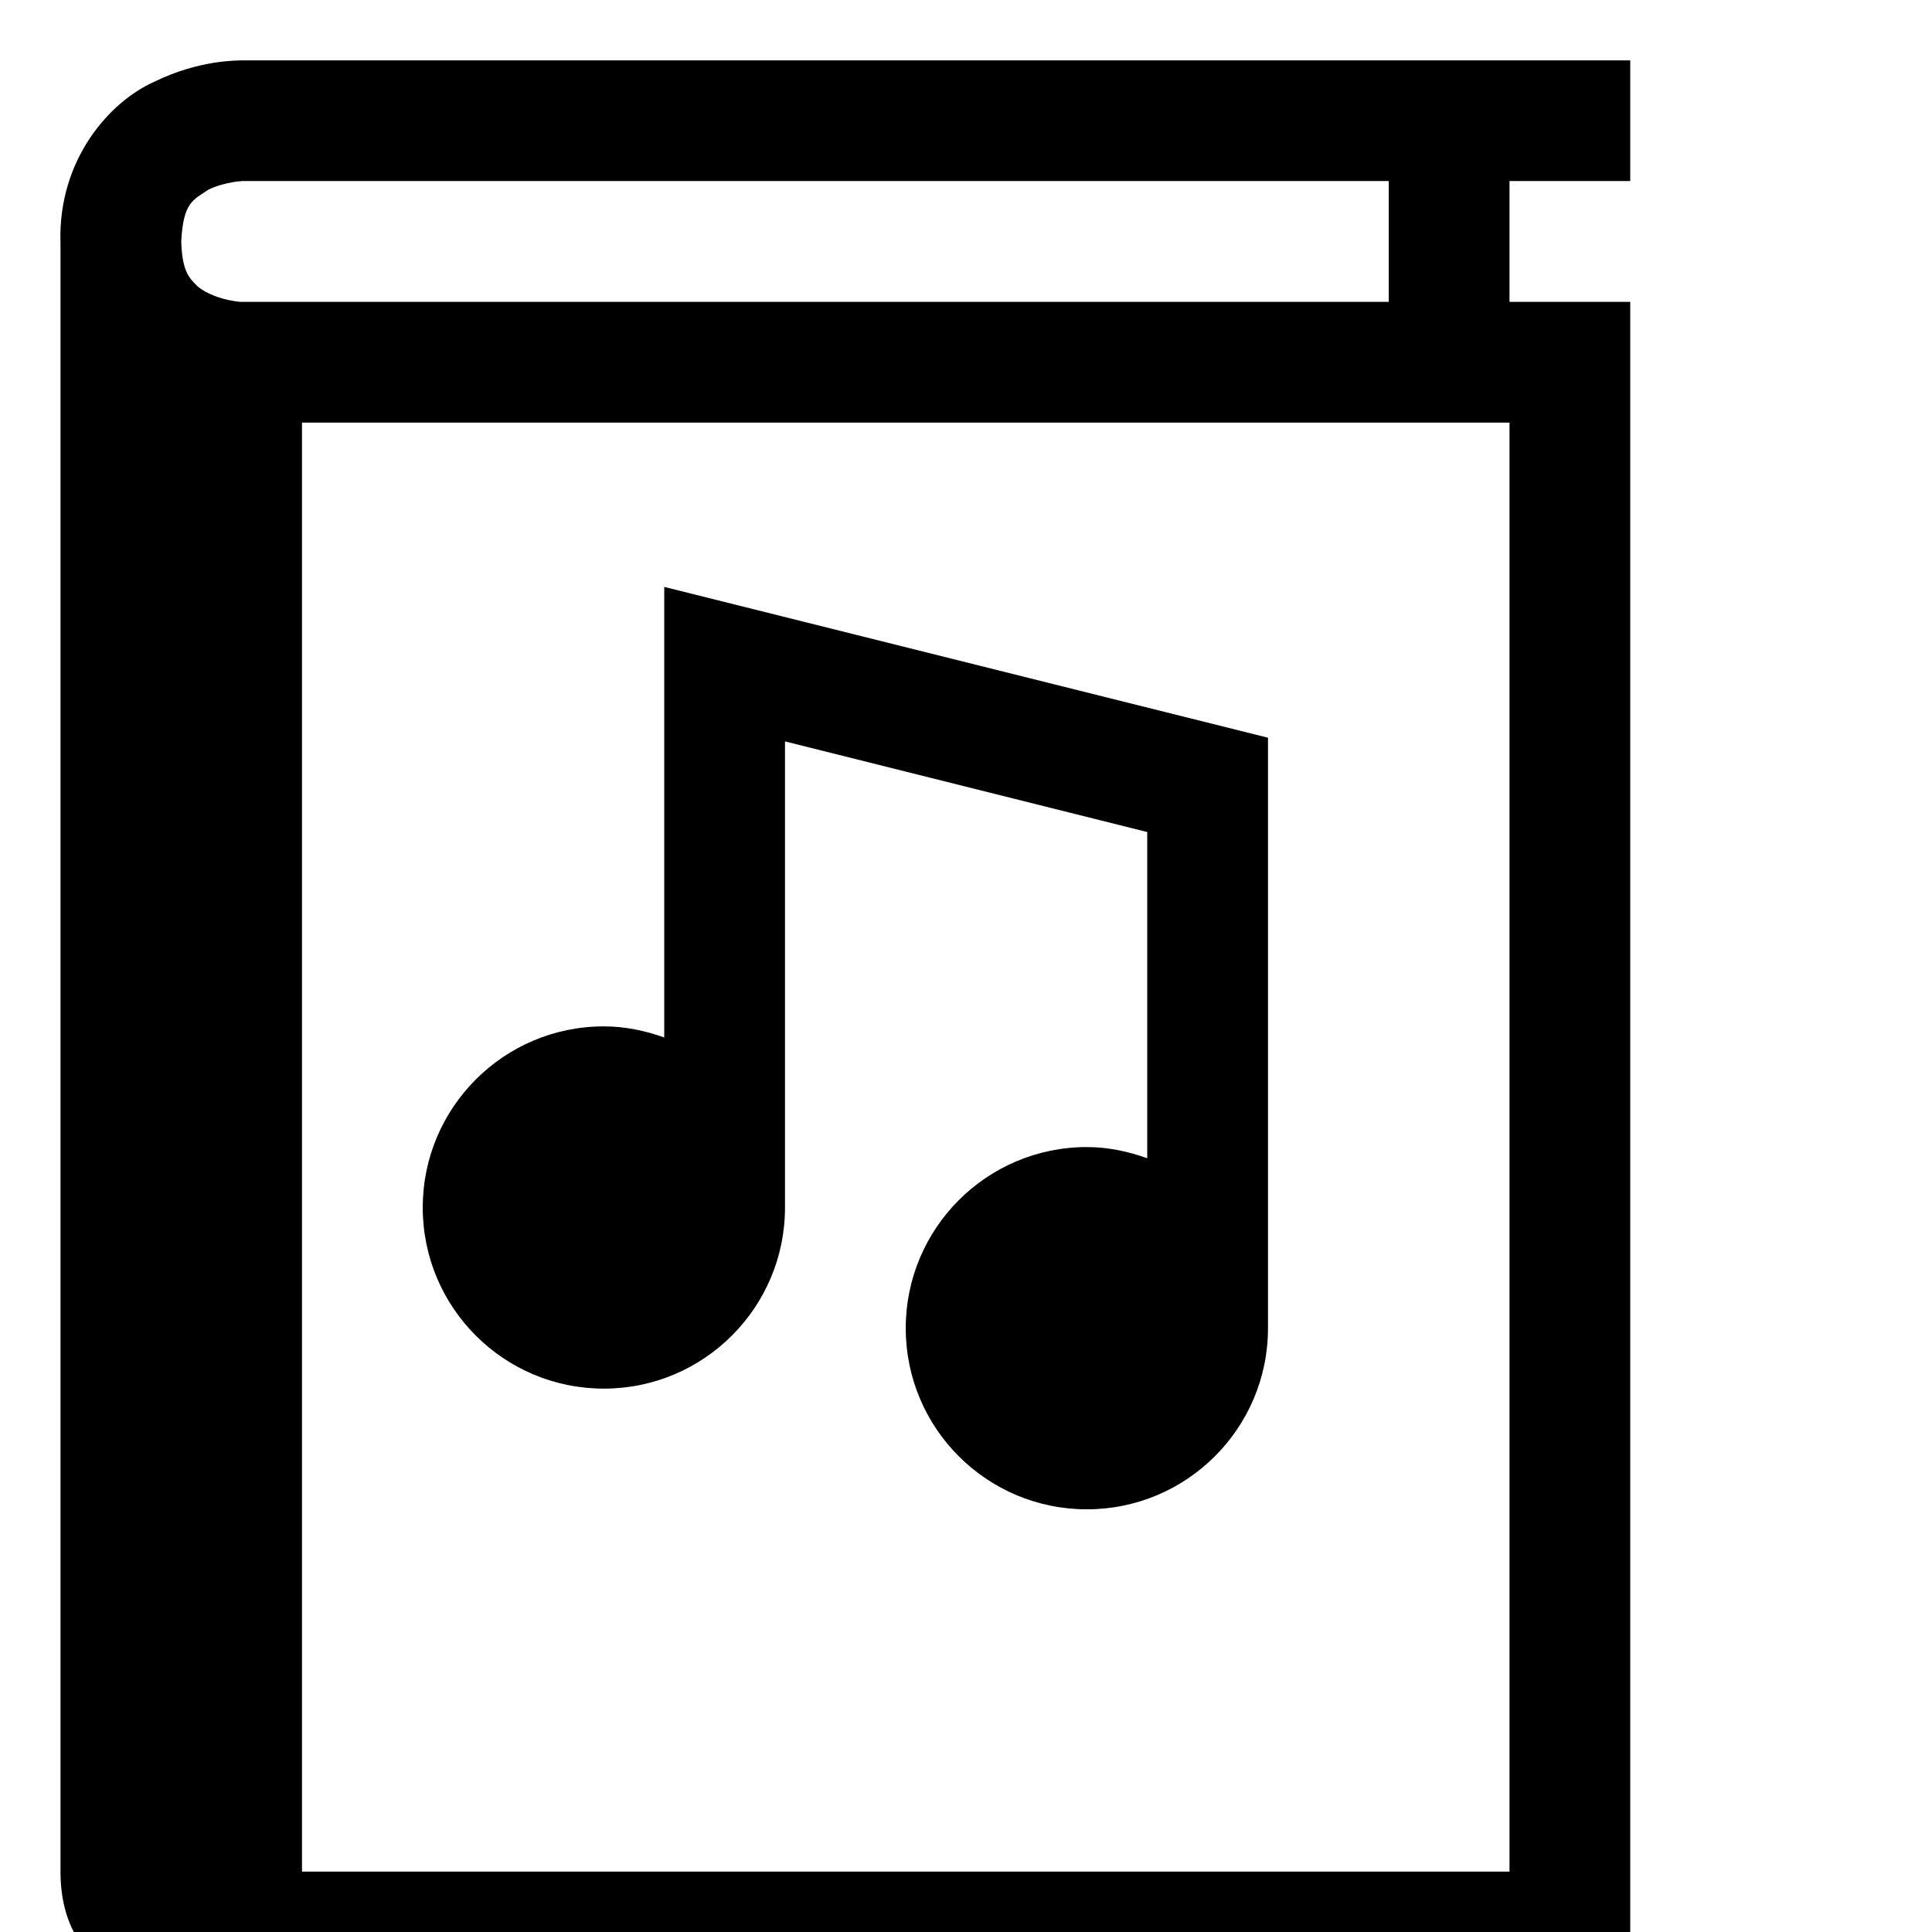 <?xml version="1.0" ?><svg enable-background="new 0 0 32 32" height="32px" id="svg2" version="1.1" viewBox="0 0 32 32" width="32px" xml:space="preserve" xmlns="http://www.w3.org/2000/svg" xmlns:cc="http://creativecommons.org/ns#" xmlns:dc="http://purl.org/dc/elements/1.1/" xmlns:inkscape="http://www.inkscape.org/namespaces/inkscape" xmlns:rdf="http://www.w3.org/1999/02/22-rdf-syntax-ns#" xmlns:sodipodi="http://sodipodi.sourceforge.net/DTD/sodipodi-0.dtd" xmlns:svg="http://www.w3.org/2000/svg"><g id="background"><rect fill="none" height="32" width="32" x="1.002" y="1"/></g><g id="book_x5F_music"><g><path d="M27.002,1v1.999h-2V5h2v28h-24c0,0-2,0-2-2V4.018c0-0.006-0.001-0.012-0.001-0.018C0.967,2.645,1.809,1.686,2.556,1.354    C3.295,0.992,3.918,1.004,4.002,1H27.002 M3.998,5C4,5,4.001,5,4.002,5h19V2.999h-19C4,3.005,3.97,2.997,3.853,3.018    c-0.115,0.019-0.274,0.06-0.403,0.125C3.195,3.314,3.035,3.353,3.002,4c0.015,0.5,0.134,0.609,0.271,0.743    c0.145,0.126,0.402,0.212,0.579,0.239C3.948,4.999,3.985,5,3.998,5 M5.002,31h20V7h-20V31"/></g><path d="M21.002,12.219l-10-2.498v7.463c-0.314-0.112-0.647-0.184-1-0.184c-1.658,0-3,1.346-3,3c0,1.657,1.342,3,3,3   c1.655,0,3-1.343,3-3v-7.72l6,1.501v5.403c-0.314-0.112-0.647-0.185-1-0.185c-1.658,0-3,1.346-3,3c0,1.657,1.342,3,3,3   c1.655,0,3-1.343,3-3V12.219z"/></g></svg>